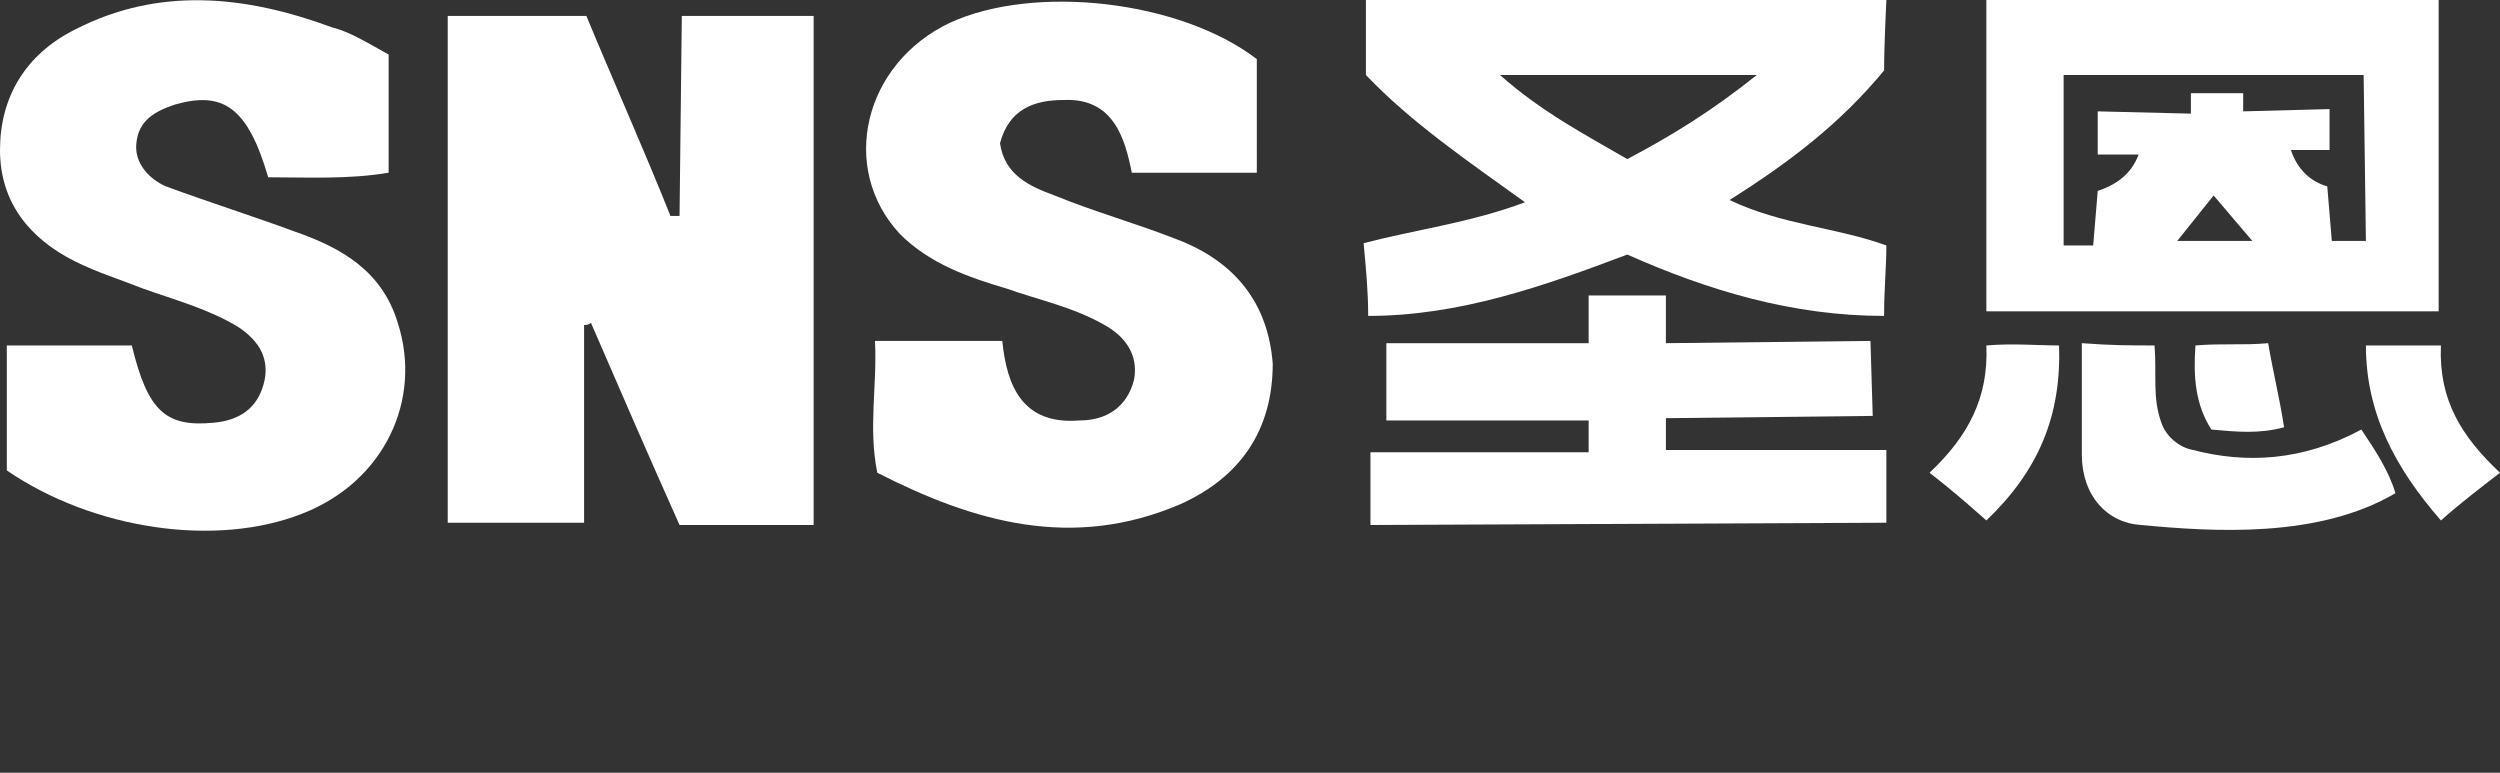 <?xml version="1.0" encoding="utf-8"?>
<!-- Generator: Adobe Illustrator 28.0.0, SVG Export Plug-In . SVG Version: 6.00 Build 0)  -->
<svg version="1.1" id="Layer_1" xmlns="http://www.w3.org/2000/svg" xmlns:xlink="http://www.w3.org/1999/xlink" x="0px" y="0px"
	 viewBox="0 0 110 34" style="enable-background:new 0 0 110 34;" xml:space="preserve">
<rect x="0" y="0" width="110" height="34" fill="#333333" stroke="none"/>
<style type="text/css">
	.st0{clip-path:url(#SVGID_00000177443839228094498040000004110172579468740287_);}
	.st1{fill:#FFFFFF;}
</style>
<g>
	<defs>
		<rect id="SVGID_1_" width="110" height="23.4"/>
	</defs>
	<clipPath id="SVGID_00000057859768158845434950000002662560489398006200_">
		<use xlink:href="#SVGID_1_"  style="overflow:visible;"/>
	</clipPath>
	<g style="clip-path:url(#SVGID_00000057859768158845434950000002662560489398006200_);">
		<path class="st1" d="M29.9,9.5c-0.1,0-0.2,0-0.4,0c-1.2-3-2.5-5.9-3.7-8.8h-6.1V23h6v-8.7c0.1,0,0.2,0,0.3-0.1
			c1.3,3,2.6,6,3.9,8.9h5.9V0.7h-5.8L29.9,9.5L29.9,9.5z"/>
		<path class="st1" d="M51.7,10.5c-1.8-0.7-3.6-1.2-5.3-1.9c-1.1-0.4-2.2-0.9-2.4-2.3c0.4-1.5,1.5-1.9,2.8-1.9
			c2.2-0.1,2.7,1.7,3,3.2h5.5V2.6C51.9,0,45.5-0.7,41.8,1c-3.8,1.8-4.9,6.4-2.2,9.3c1.3,1.3,3,1.9,4.7,2.4c1.4,0.5,2.9,0.8,4.3,1.6
			c0.9,0.5,1.5,1.3,1.3,2.4c-0.3,1.2-1.2,1.8-2.4,1.8c-2.5,0.2-3.2-1.5-3.4-3.5h-5.6c0.1,2-0.3,3.8,0.1,5.8
			c4.3,2.2,8.6,3.4,13.3,1.4c2.7-1.2,4.1-3.3,4.1-6.2C55.8,13.4,54.4,11.5,51.7,10.5L51.7,10.5z"/>
		<path class="st1" d="M13,10.2c-1.9-0.7-3.8-1.3-5.7-2C6.6,7.9,5.9,7.2,6,6.3c0.1-1,0.8-1.4,1.7-1.7c2.1-0.6,3.2,0.1,4.1,3.2
			c1.7,0,3.5,0.1,5.3-0.2V2.4c-0.9-0.5-1.7-1-2.5-1.2C10.8-0.2,7-0.6,3.3,1.3C1.1,2.4,0,4.3,0,6.6c0,2.3,1.3,3.9,3.3,4.9
			c1,0.5,2,0.8,3,1.2c1.4,0.5,2.9,0.9,4.2,1.7c0.9,0.6,1.4,1.4,1.1,2.5c-0.3,1.1-1.1,1.6-2.2,1.7c-2.1,0.2-2.9-0.5-3.6-3.4H0.3v5.5
			c3.8,2.6,9.2,3.4,13,1.9c3.6-1.4,5.3-5,4.2-8.4C16.8,11.9,15,10.9,13,10.2L13,10.2z"/>
		<path class="st1" d="M107.3,0H87.4v13.7h19.9V0z M95.8,10.6l1.6-2l1.7,2H95.8z M102.6,10.6l-0.2-2.4c-0.7-0.2-1.3-0.7-1.6-1.6h1.7
			V4.8l-3.8,0.1l0-0.8l-2.3,0l0,0.9l-4.1-0.1l0,1.9l1.8,0c-0.3,0.8-0.9,1.3-1.8,1.6l-0.2,2.4h-1.3V3.3H104l0.1,7.3H102.6L102.6,10.6
			z"/>
		<path class="st1" d="M76.1,8.8c2.7-1.7,4.9-3.4,6.8-5.7C82.9,2,83,0,83,0H60.1v3.3c2,2.1,4.5,3.8,7,5.6c-2.4,0.9-4.8,1.2-7.1,1.8
			c0.1,1.1,0.2,2.1,0.2,3.2c4,0,7.7-1.3,11.4-2.7c3.6,1.6,7.3,2.7,11.3,2.7c0-1.2,0.1-2.1,0.1-3.1C80.8,10,78.4,9.9,76.1,8.8
			L76.1,8.8z M71.6,7c-1.9-1.1-3.8-2.1-5.6-3.7h11.3C75.3,4.9,73.5,6,71.6,7z"/>
		<path class="st1" d="M81.1,19.8c-2.2,0-7.8,0-7.8,0v-1.4l9.1-0.1L82.3,15l-9,0.1v-2.1h-3.4v2.1H61l0,3.4h8.9l0,1.4l-9.6,0v3.2
			L83,23L83,19.8C83,19.8,81.7,19.8,81.1,19.8L81.1,19.8z"/>
		<path class="st1" d="M96.5,19.8c-0.6-0.1-1.2-0.6-1.4-1.2c-0.4-1.1-0.2-2.1-0.3-3.4c-1,0-1.9,0-3.2-0.1c0,1.7,0,3.3,0,4.9
			c0,1.8,1.1,3,2.6,3.1c3.2,0.3,7.8,0.6,11.2-1.4c-0.3-1-0.9-1.9-1.5-2.8C101.3,20.3,98.8,20.4,96.5,19.8L96.5,19.8z"/>
		<path class="st1" d="M87.4,15.2c0.1,2.3-0.8,4-2.5,5.6c0.9,0.7,1.6,1.3,2.5,2.1c2.3-2.2,3.3-4.6,3.2-7.7
			C89.6,15.2,88.6,15.1,87.4,15.2z"/>
		<path class="st1" d="M107.4,15.2c-1.2,0-2.1,0-3.3,0c0,3,1.3,5.4,3.3,7.7c0.9-0.8,1.7-1.4,2.6-2.1
			C108.3,19.2,107.3,17.6,107.4,15.2L107.4,15.2z"/>
		<path class="st1" d="M96.6,15.2c-0.1,1.4,0,2.6,0.7,3.7c1.1,0.1,2.1,0.2,3.2-0.1c-0.2-1.3-0.5-2.5-0.7-3.7
			C98.7,15.2,97.8,15.1,96.6,15.2L96.6,15.2z"/>
	</g>
</g>
</svg>

